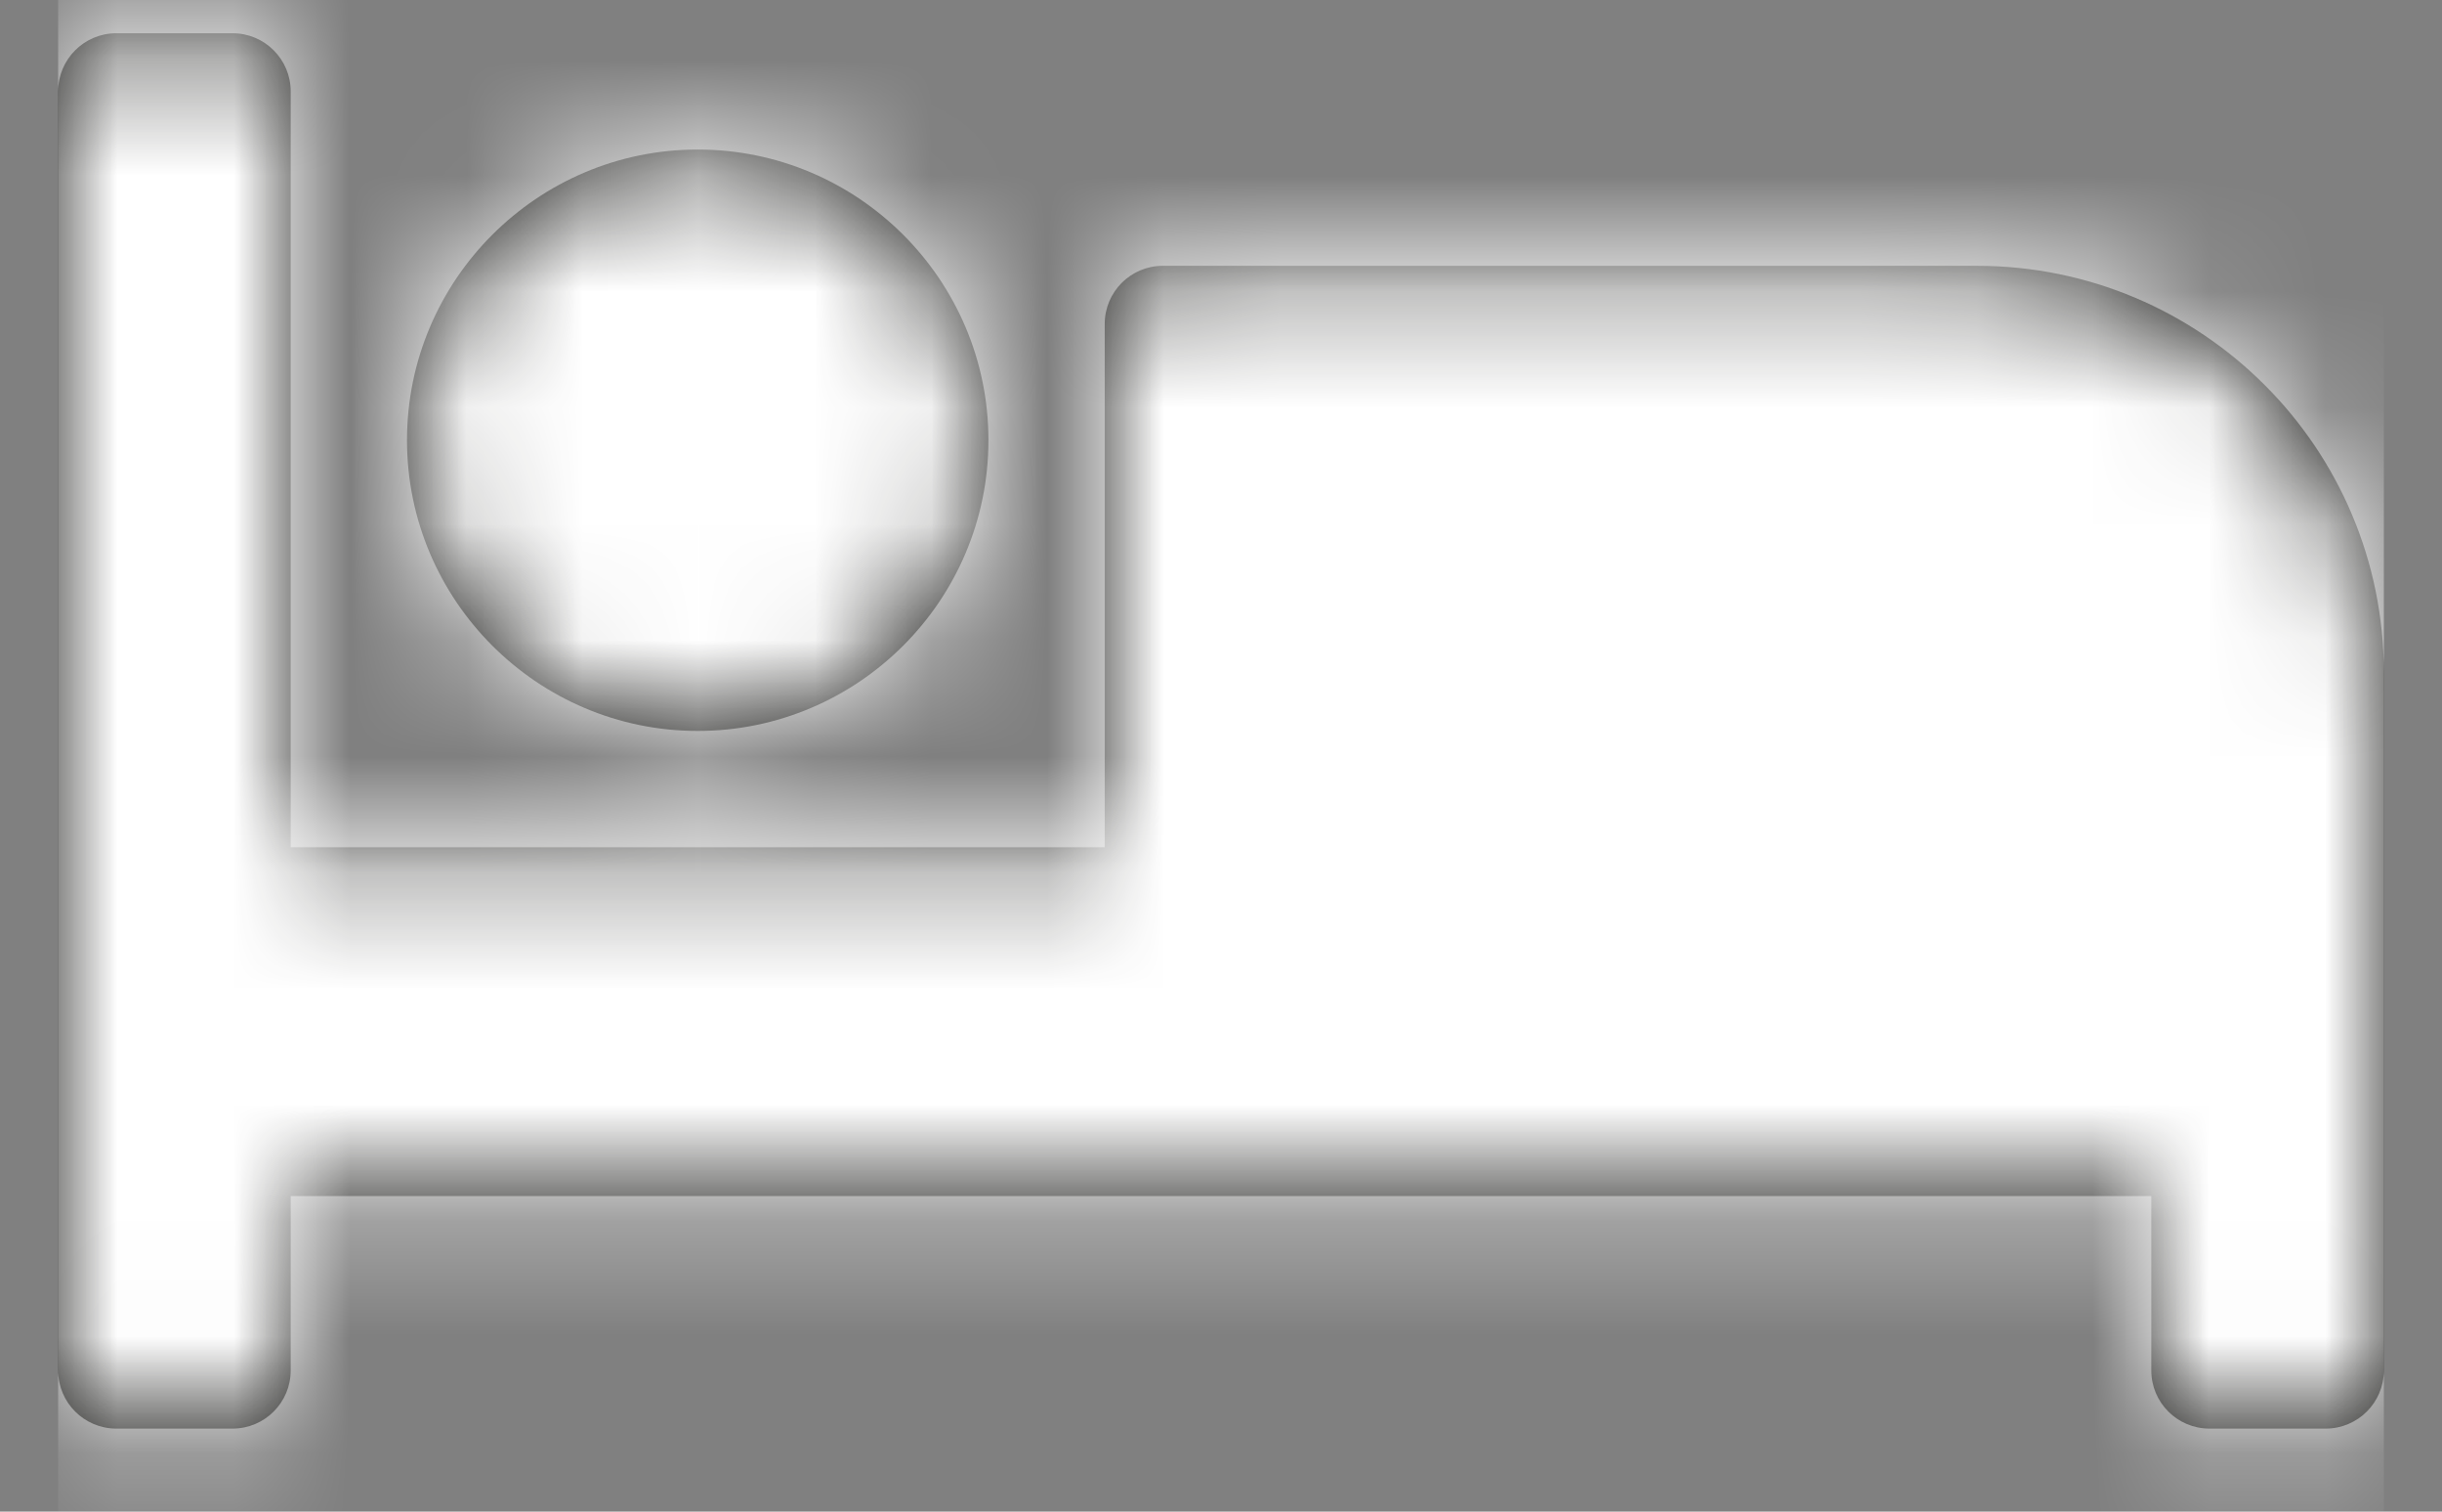 <?xml version="1.0" encoding="UTF-8"?>
<svg width="21px" height="13px" viewBox="0 0 21 13" version="1.1" xmlns="http://www.w3.org/2000/svg" xmlns:xlink="http://www.w3.org/1999/xlink">
    <rect x="0" y="0" width="21" height="13" fill="#808080" stroke="none"/>
    <!-- Generator: Sketch 52.4 (67378) - http://www.bohemiancoding.com/sketch -->
    <title>icons/bed</title>
    <desc>Created with Sketch.</desc>
    <defs>
        <path d="M3,7.786 C3,6.407 4.123,5.286 5.5,5.286 C6.879,5.286 8,6.407 8,7.786 C8,9.164 6.879,10.286 5.5,10.286 C4.123,10.286 3,9.164 3,7.786 M20,9.786 L20,15.786 C20,16.062 19.776,16.286 19.5,16.286 L18.5,16.286 C18.224,16.286 18,16.062 18,15.786 L18,14.286 L2,14.286 L2,15.786 C2,16.062 1.776,16.286 1.5,16.286 L0.5,16.286 C0.224,16.286 0,16.062 0,15.786 L0,4.786 C0,4.51 0.224,4.286 0.5,4.286 L1.5,4.286 C1.776,4.286 2,4.51 2,4.786 L2,11.286 L9,11.286 L9,6.786 C9,6.51 9.224,6.286 9.5,6.286 L16.5,6.286 C18.433,6.286 20,7.852 20,9.786" id="path-1"></path>
    </defs>
    <g id="CMS---Sales-&amp;-Opportunities---Inventory" stroke="none" stroke-width="1" fill="none" fill-rule="evenodd">
        <g id="CMS-Sales&amp;Opportunities-Inventory" transform="translate(-608, -584)">
            <g id="icons/bed" transform="translate(608.5, 580)">
                <mask id="mask-2" fill="white">
                    <use xlink:href="#path-1"></use>
                </mask>
                <use id="Fill-1" fill="#1D1D1B" fill-rule="evenodd" xlink:href="#path-1"></use>
                <g id="color/white" mask="url(#mask-2)" fill="#FFFFFF" fill-rule="evenodd">
                    <rect id="Rectangle-Copy-2" x="0" y="0" width="20" height="20"></rect>
                </g>
            </g>
        </g>
    </g>
</svg>